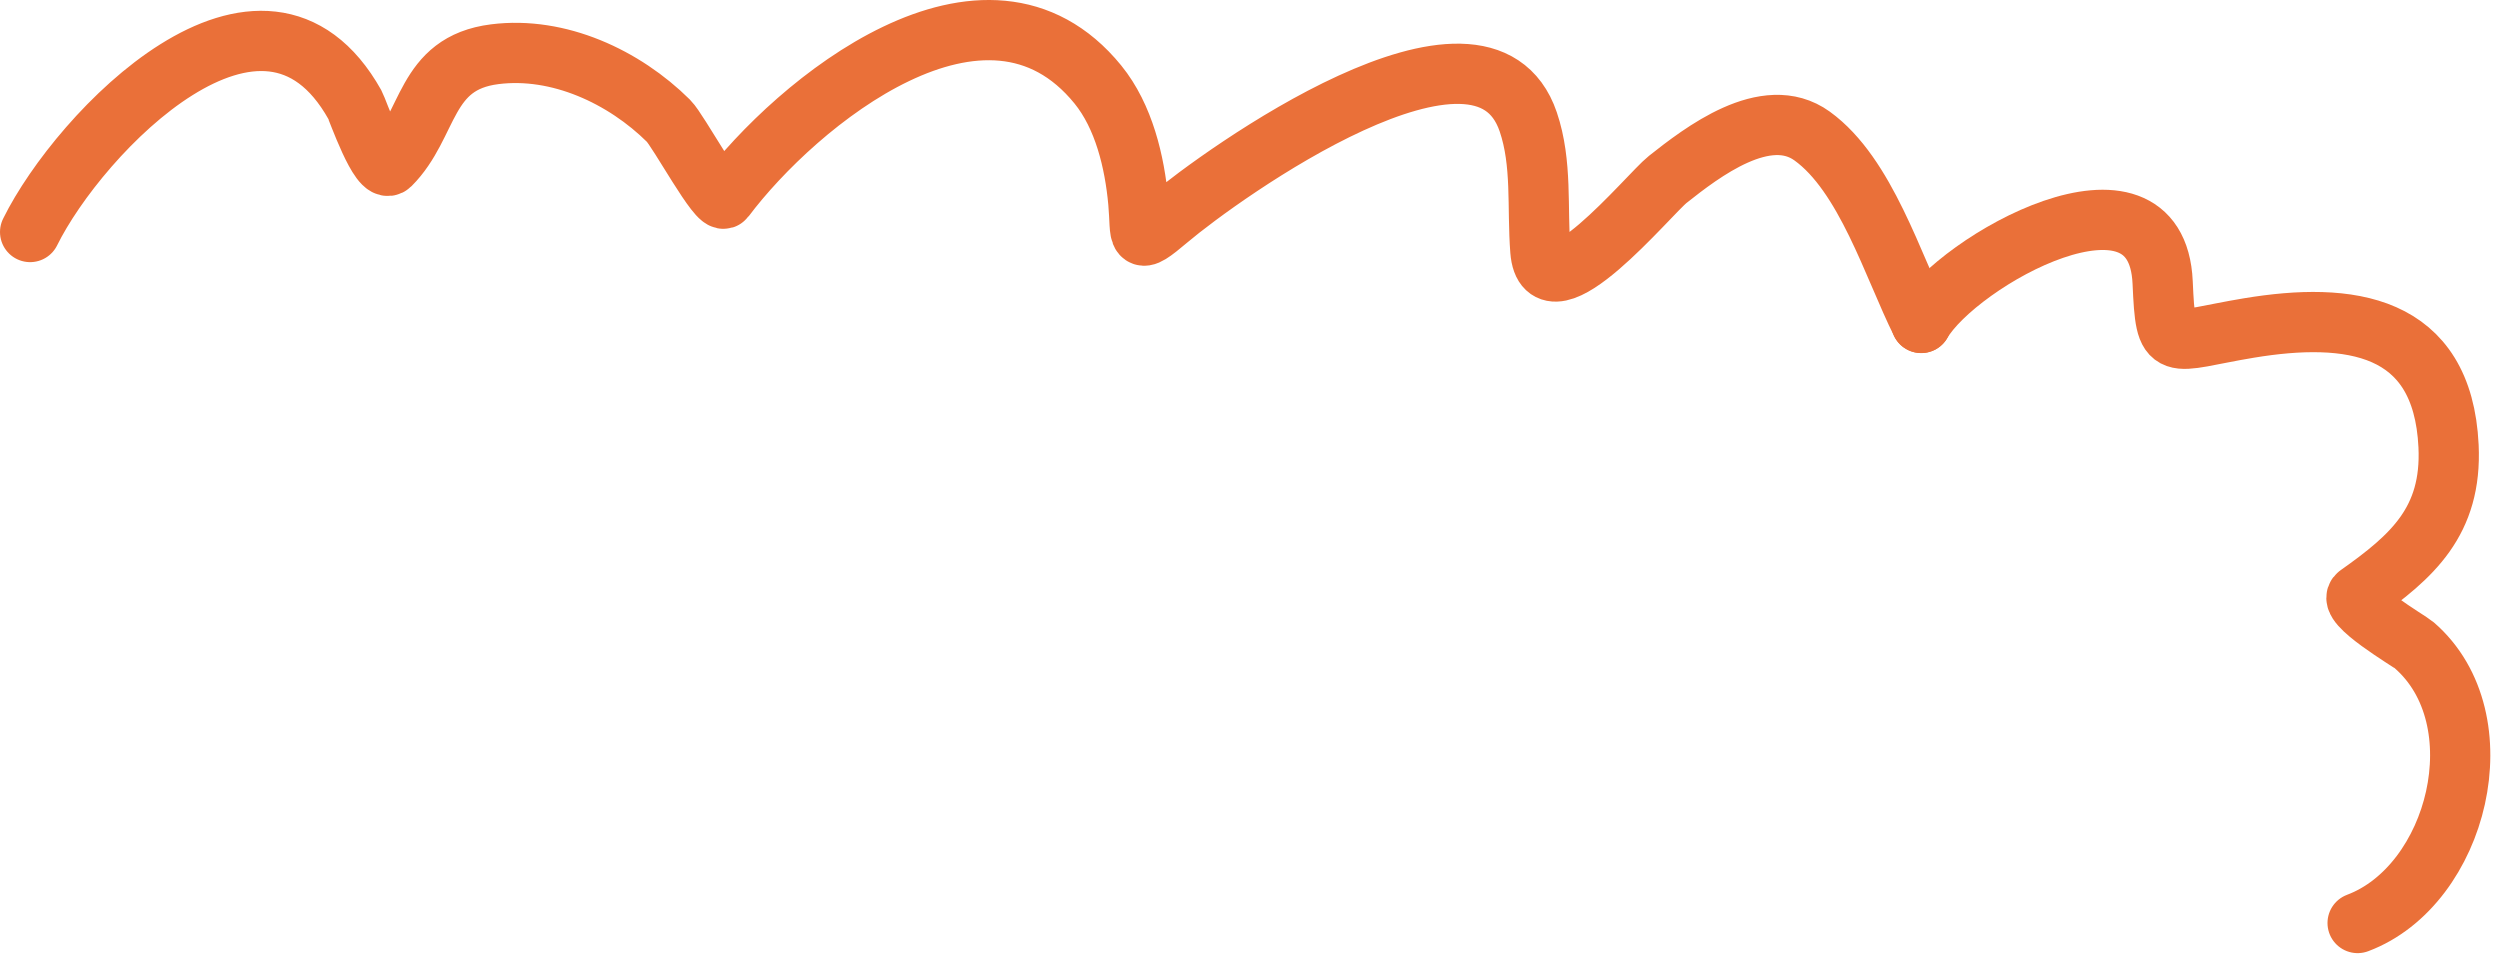 <?xml version="1.0" encoding="UTF-8"?> <svg xmlns="http://www.w3.org/2000/svg" width="83" height="32" viewBox="0 0 83 32" fill="none"><path d="M1 7.703C2.63 4.399 8.739 -1.959 11.783 3.477C11.859 3.613 12.62 5.808 12.957 5.472C14.287 4.142 14.064 2.097 16.428 1.8C18.546 1.533 20.723 2.551 22.196 4.013C22.526 4.34 23.865 6.837 24.058 6.579C26.438 3.406 32.732 -1.765 36.45 2.806C37.314 3.868 37.671 5.38 37.792 6.713C37.899 7.889 37.669 8.222 38.798 7.267C40.533 5.8 49.214 -0.441 50.738 4.047C51.206 5.426 51.029 6.899 51.14 8.323C51.322 10.637 54.752 6.444 55.366 5.959C56.5 5.061 58.635 3.413 60.162 4.516C61.946 5.805 62.847 8.846 63.784 10.721" stroke="#EA7039" stroke-width="2" stroke-linecap="round"></path><path d="M63.784 10.722C64.999 8.64 71.605 4.961 71.8 9.38C71.907 11.804 71.987 11.332 74.668 10.889C77.98 10.342 81.1 10.724 81.292 14.813C81.408 17.306 80.089 18.474 78.29 19.744C77.865 20.044 79.989 21.28 80.151 21.421C82.982 23.873 81.603 29.395 78.273 30.644" stroke="#EA7039" stroke-width="2" stroke-linecap="round"></path></svg> 